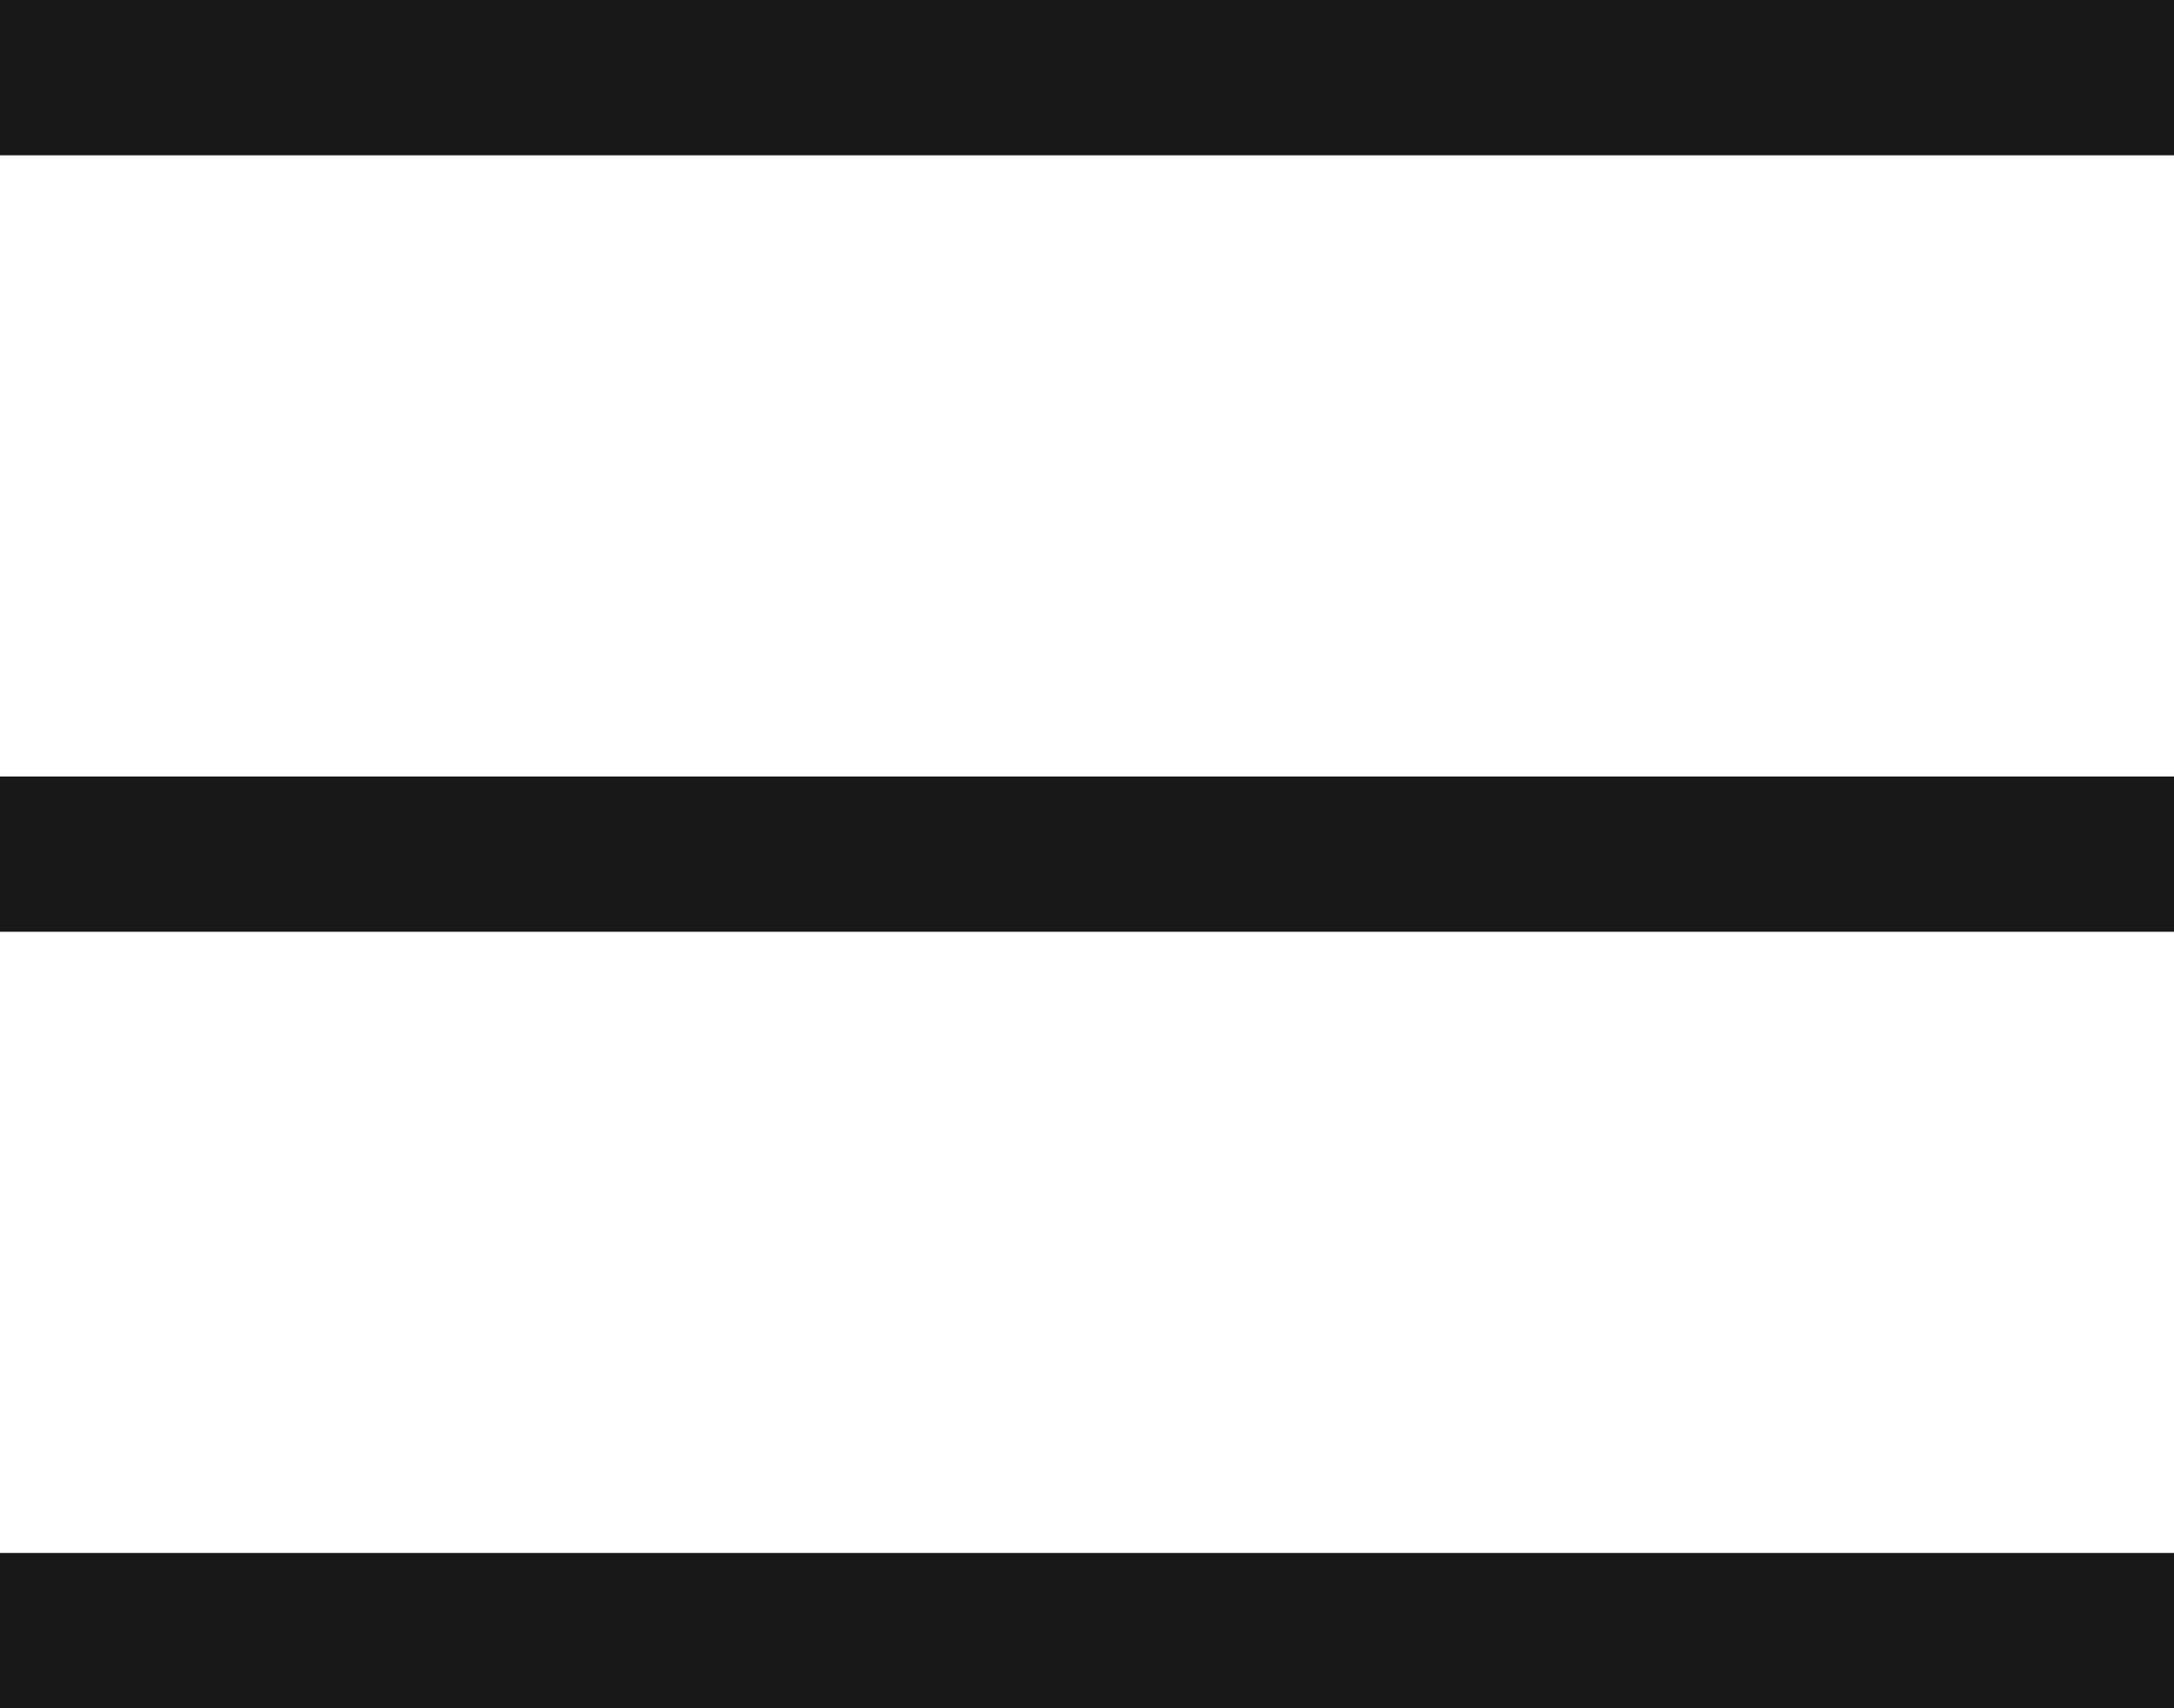 <?xml version="1.0" encoding="UTF-8"?>
<svg id="Layer_1" data-name="Layer 1" xmlns="http://www.w3.org/2000/svg" viewBox="0 0 21 16.5">
  <defs>
    <style>
      .cls-1 {
        fill: none;
        stroke: #16181a;
        stroke-width: 1.5px;
      }
    </style>
  </defs>
  <g id="Layer_1-2" data-name="Layer 1">
    <g id="icon---small---menu">
      <line id="Path-2" class="cls-1" y1="8.25" x2="21" y2="8.25"/>
      <line id="Path-2-2" class="cls-1" y1=".75" x2="21" y2=".75"/>
      <line id="Path-2-3" class="cls-1" y1="15.75" x2="21" y2="15.75"/>
    </g>
  </g>
</svg>